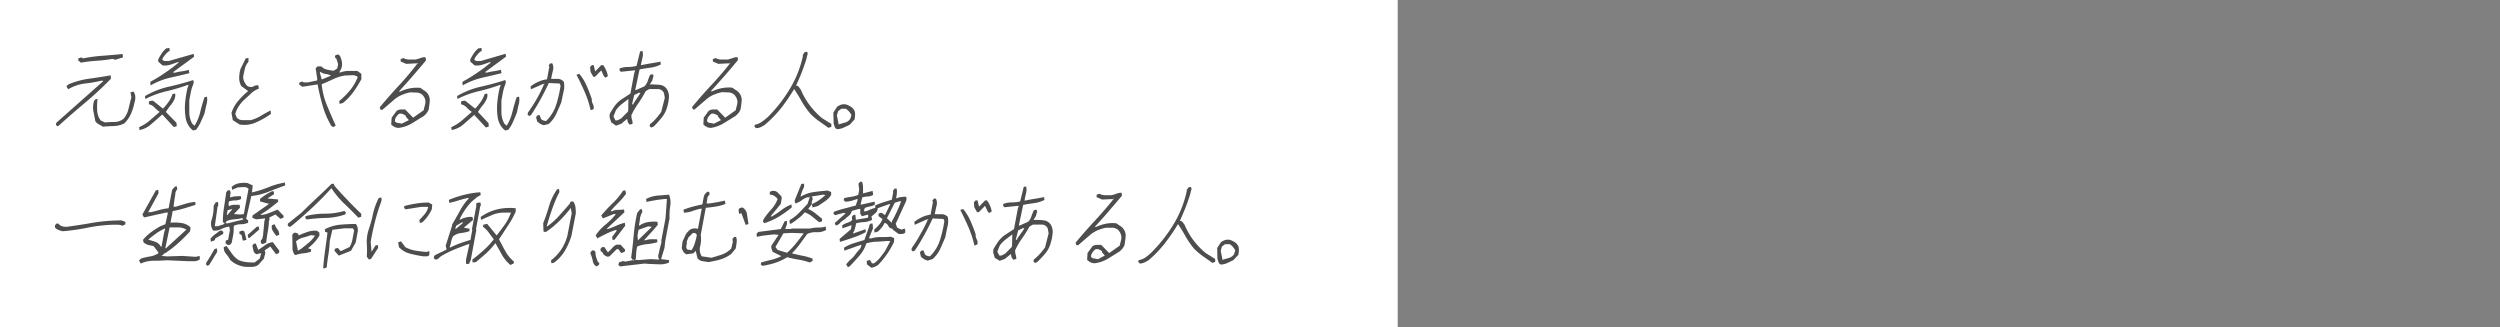 <svg xmlns="http://www.w3.org/2000/svg" viewBox="0 0 580.85 76"><rect x="0" y="0" width="580.85" height="76" fill="#808080" stroke="none"/><defs><style>.cls-1{fill:none;}.cls-2{fill:#fff;}.cls-3{fill:#4d4d4d;}</style></defs><g id="レイヤー_2" data-name="レイヤー 2"><g id="txt"><rect class="cls-1" width="580.85" height="43.96"/><rect class="cls-2" width="324.74" height="76"/><path class="cls-3" d="M13.3,29.33,13,29l.08-.47L24,18.85l-.29-.13a34,34,0,0,1-4,.69,9.79,9.79,0,0,0-3.87,1.34l-.4-.67.4-.45a19.43,19.43,0,0,1,4.87-1.35c1.66-.22,3.31-.48,5-.78l.07.78q-2.85,2.94-6,5.58T13.64,29.2Zm5.49-14.77L18.15,14l.08-.44.67-.23.39.23a37.92,37.92,0,0,1,4.57-.61c1.53-.11,3.07-.25,4.63-.4l.07.78-1.78.57-.58-.23a33.7,33.7,0,0,1-3.72.45A32.6,32.6,0,0,0,18.79,14.56Zm5.09,14.87a6.21,6.21,0,0,0-.95-.56,1.79,1.79,0,0,1-.8-.79c-.14-.75-.28-1.48-.43-2.2a5.16,5.16,0,0,1,.15-2.43l.4-.44h.41a15.78,15.78,0,0,0-.08,2.65A4.11,4.11,0,0,0,23.41,28l1,.45c.7-.07,1.44-.11,2.21-.11a3.32,3.32,0,0,0,2.14-.8,5.48,5.48,0,0,0,1.11-2.3q.3-1.29.66-2.64l-.22-1.14.67-.21a2.11,2.11,0,0,1,.44,1.06,3.25,3.25,0,0,1-.15,1.41,12.83,12.83,0,0,1-.81,2.65,7.24,7.24,0,0,1-1.59,2.31,6.18,6.18,0,0,1-2.42.61C25.58,29.31,24.73,29.36,23.88,29.43Z"/><path class="cls-3" d="M32.42,30.21l-.09-.67A10,10,0,0,0,34.78,28c.79-.67,1.56-1.35,2.32-2a7.14,7.14,0,0,1-1.17-1,2.67,2.67,0,0,0-1.33-.78v-.57a.74.74,0,0,1,.51-.23h.48l2.27,1.82a12.64,12.64,0,0,0,1.36-1.65,6.31,6.31,0,0,0,.85-1.73l.55-.13a.63.63,0,0,1,.1.52c0,.19-.07.39-.11.62a6.31,6.31,0,0,1-1,1.63,12.69,12.69,0,0,0-1.07,1.52L41,28.52l.07.79-.67.23L37.7,26.6c-.83.75-1.69,1.5-2.56,2.25A5.56,5.56,0,0,1,32.42,30.21Zm12.46.11a3.75,3.75,0,0,1-1.09-1.18,4.9,4.9,0,0,1-.61-1.52,14,14,0,0,1-.19-3.5,24,24,0,0,1,.59-3.71l.24-.67h-.21a44,44,0,0,1-4.94,1.46A21.66,21.66,0,0,0,33.77,23l-.09-.67a19.1,19.1,0,0,1,5.55-2.19c1.9-.42,3.77-.93,5.63-1.53a.6.6,0,0,1,.12.52c0,.19-.06.35-.09.49a9,9,0,0,0-.57,1.87c-.12.64-.23,1.26-.34,1.85,0,1,0,2,0,2.88a5.46,5.46,0,0,0,.69,2.53l.54.46A11,11,0,0,0,46.53,26c.28-1.16.6-2.31,1-3.43l.55-.11A3.85,3.85,0,0,1,48,24.18c-.16.65-.29,1.26-.41,1.85s-.54,1.38-.85,2.09a9.2,9.2,0,0,1-1.16,2ZM35,19.84l-.09-.67.14-.23c1.1-.6,2.18-1.25,3.26-2a37.87,37.87,0,0,0,3.23-2.43l-.18-.1c-.61.22-1.21.43-1.8.62a4.12,4.12,0,0,1-1.81.16l-1-.89,0-.46a11.59,11.59,0,0,1,.77-1.35,5.91,5.91,0,0,1,1.07-1.23l.76-.13.09.68a2.73,2.73,0,0,0-.86.69,8.75,8.75,0,0,0-.7.89l-.18.45a.8.8,0,0,0,.66.33h.85L45,12.52l.09.67L40.16,16.8l.41.11a13.42,13.42,0,0,1,1.63-.33,11,11,0,0,0,1.65-.35L44,17c-1.47.37-3,.72-4.5,1.06A16.45,16.45,0,0,0,35,19.84Z"/><path class="cls-3" d="M55.67,28.92l-1.58-1-.31-1.69a8.17,8.17,0,0,1,1.49-2.7,16.76,16.76,0,0,1,2.39-2.37L56.07,20a3.55,3.55,0,0,1-.49-1.81,7.48,7.48,0,0,1,.29-2.14l1.21-2.47.65-.12,0,.91A3.44,3.44,0,0,0,56.89,16q-.22.9-.39,1.8a2.73,2.73,0,0,0,.18,1,4.28,4.28,0,0,0,.52.91,1.17,1.17,0,0,0,.65.44,2.11,2.11,0,0,0,.94,0,1.23,1.23,0,0,1,.58-.29A4.72,4.72,0,0,1,60,19.8l.17.78a5.2,5.2,0,0,0-1.9,1.19l-1.77,1.64a8,8,0,0,0-1.11,1.41,6.71,6.71,0,0,0-.72,1.63l.34.89a1.85,1.85,0,0,0,1.42.57h1.84a9.17,9.17,0,0,0,2.35-1c.74-.45,1.5-.87,2.26-1.25l.07.8a19.22,19.22,0,0,1-3.52,2A6.43,6.43,0,0,1,55.67,28.92Z"/><path class="cls-3" d="M77.41,29.52,77,29.28a19.69,19.69,0,0,1-2-4.61,47.16,47.16,0,0,1-1.2-5.06l-3.56.55-.75-.55.09-.46.67-.21a.67.67,0,0,0,.54.21h.68l2.19-.45.06-.33-.38-2.48.4-.46h.94a2.42,2.42,0,0,0,1.28.74c.5.11,1,.2,1.58.27l.83-.55.19-1-.4-1.25-.35-.33.09-.45.67-.23L79,13a5.87,5.87,0,0,1,.43,1.35,3.42,3.42,0,0,1-.13,1.58l-.48.89h.31a5.55,5.55,0,0,1,1.9-.34h2l.93.68,0,1.25a27.68,27.68,0,0,1-1.79,2.87,13.37,13.37,0,0,1-2.49,2.64l-.77.23-.09-.68a18,18,0,0,0,2.58-2.59,10.82,10.82,0,0,0,1.72-3,1.89,1.89,0,0,0-1.39-.39c-.57,0-1.09.05-1.58.05a10.29,10.29,0,0,0-2.73.85c-.88.42-1.77.81-2.68,1.18A16.8,16.8,0,0,0,76,24.55c.65,1.58,1.32,3.12,2,4.63Zm-.5-11.94a3.12,3.12,0,0,0-1.24-.4,2.23,2.23,0,0,1-1.21-.5l-.14.23.43,1.56Z"/><path class="cls-3" d="M92.67,29.71a2.18,2.18,0,0,1-1-.22,3.13,3.13,0,0,1-.78-.57L91,27.34l1.14-1.56a1.68,1.68,0,0,1,1-.34h1l1.85,1.9,2.06-1.46.36-.23.37-1.46A2.29,2.29,0,0,0,98.75,23a3.25,3.25,0,0,0-.63-1,2.24,2.24,0,0,0-1.28-.49c-.48,0-1-.05-1.57-.05a10.63,10.63,0,0,0-1.94.61,6.84,6.84,0,0,0-1.86,1.18l-2.62,2.26h-.42l-.21-.57q2.16-2.6,4.46-5.07T97,14.73h-.53l-2.1.11-1.28-.55v-.57l.67-.23a2.58,2.58,0,0,0,1.31.34h1.46a7.07,7.07,0,0,0,1.12-.33,3.15,3.15,0,0,1,1.19-.22L99,14q-1.5,1.8-3.1,3.66c-1.07,1.23-2.13,2.42-3.18,3.54l.19.11a9.47,9.47,0,0,1,2.34-.78,8.24,8.24,0,0,1,2.43-.11c.31.23.64.45,1,.68a2.6,2.6,0,0,1,1.16,2.47,18.25,18.25,0,0,1-.26,1.92,3,3,0,0,1-.45.78,5.83,5.83,0,0,1-.65.68c-1,.6-1.9,1.19-2.85,1.75A7.8,7.8,0,0,1,92.67,29.71ZM95,27.91l-.69-.78,0-.23c-.26-.16-.5-.29-.72-.4a1.3,1.3,0,0,0-.89-.05,5,5,0,0,0-.66.73,1.73,1.73,0,0,0-.29,1,1,1,0,0,0,.72.39,7.1,7.1,0,0,1,.87.16Zm2.14-13.18-.08-.1-.11.1.07.11Z"/><path class="cls-3" d="M104.94,30.21l-.09-.67A10.1,10.1,0,0,0,107.31,28c.78-.67,1.56-1.35,2.31-2a7.14,7.14,0,0,1-1.17-1,2.67,2.67,0,0,0-1.33-.78v-.57a.74.74,0,0,1,.51-.23h.48l2.28,1.82a13.5,13.5,0,0,0,1.36-1.65,6.27,6.27,0,0,0,.84-1.73l.56-.13a.72.72,0,0,1,.1.52c0,.19-.08.39-.12.62a6.57,6.57,0,0,1-1,1.63,10.76,10.76,0,0,0-1.07,1.52l2.44,2.59.07.79-.67.23-2.72-2.94c-.83.75-1.69,1.5-2.56,2.25A5.56,5.56,0,0,1,104.94,30.21Zm12.46.11a3.75,3.75,0,0,1-1.09-1.18,5.15,5.15,0,0,1-.61-1.52,13.56,13.56,0,0,1-.18-3.5,22.78,22.78,0,0,1,.58-3.71l.24-.67h-.21a44,44,0,0,1-4.94,1.46,21.84,21.84,0,0,0-4.9,1.79l-.09-.67a19.05,19.05,0,0,1,5.56-2.19c1.89-.42,3.77-.93,5.62-1.53a.6.6,0,0,1,.12.52c0,.19-.06.35-.09.49a8.93,8.93,0,0,0-.56,1.87l-.35,1.85c0,1,0,2,0,2.88a5.58,5.58,0,0,0,.69,2.53l.54.46A11,11,0,0,0,119.05,26c.29-1.16.61-2.31,1-3.43l.55-.11a3.85,3.85,0,0,1-.07,1.74c-.16.65-.29,1.26-.4,1.85-.26.68-.54,1.38-.86,2.09a8.8,8.8,0,0,1-1.16,2Zm-9.89-10.48-.09-.67.14-.23c1.1-.6,2.18-1.25,3.26-2a36.36,36.36,0,0,0,3.23-2.43l-.18-.1c-.6.22-1.2.43-1.8.62a4.1,4.1,0,0,1-1.81.16l-1-.89v-.46a11.49,11.49,0,0,1,.76-1.35,5.68,5.68,0,0,1,1.08-1.23l.75-.13.09.68a2.73,2.73,0,0,0-.86.69,10.43,10.43,0,0,0-.7.89l-.18.45a.8.8,0,0,0,.67.33h.84l5.77-1.68.09.67-4.89,3.61.42.11a12.88,12.88,0,0,1,1.62-.33,11,11,0,0,0,1.65-.35l.16.8c-1.47.37-3,.72-4.5,1.06A16.57,16.57,0,0,0,107.51,19.84Z"/><path class="cls-3" d="M126.39,29.09a2.81,2.81,0,0,1-.87-.33,5.36,5.36,0,0,1-.73-.57l-.24-1,.4-.44h.43l.34.91a1.08,1.08,0,0,0,.52.32,2,2,0,0,0,.66.12,9.17,9.17,0,0,0,2.35-3.83,29.5,29.5,0,0,0,1-4.38L130,19.4l-2.49-.11c-.6,1.29-1.24,2.55-1.92,3.79s-1.42,2.45-2.21,3.65l-.45.23-.35-.34.08-.46a37.75,37.75,0,0,0,2.06-3.2,34.19,34.19,0,0,0,1.7-3.43h-.31l-2.75,1.22-.09-.67A8.64,8.64,0,0,1,125.09,19a6.55,6.55,0,0,1,2-.57l.54-2.92-.15-.34.4-.46h.43a2.25,2.25,0,0,1,.15,1.69c-.16.67-.3,1.32-.41,1.92.56,0,1.12,0,1.67,0A2,2,0,0,1,131,19a5.22,5.22,0,0,1-.05,2.25c-.19.82-.36,1.65-.52,2.48-.38.9-.77,1.8-1.18,2.7a7.23,7.23,0,0,1-1.75,2.37Zm.12-9.56-.08-.13-.14.13.1.1Zm10.72,6.08a23.68,23.68,0,0,0-1.4-4.29c-.58-1.35-1.22-2.66-1.9-3.95l.67-.21a11,11,0,0,1,1.69,2.75c.44,1,.85,2.05,1.21,3.1a2.15,2.15,0,0,0,.26,1.18,1.81,1.81,0,0,1,.15,1.19Zm3.4-7.56a2.4,2.4,0,0,1-.53-.78c-.12-.3-.26-.6-.41-.91l-1.44,1.48h-.41l-.63-1.14-.11-1.12.4-.45h.43l.36,1.46,1.41-1.46h.44a6.67,6.67,0,0,1,.7,1.23,4.92,4.92,0,0,1,.39,1.35Z"/><path class="cls-3" d="M151.29,29.64l-.35-.33.08-.47a8.85,8.85,0,0,0,1.4-1.29A19.18,19.18,0,0,0,153.63,26l.83-3.27-.2-1.12a1.54,1.54,0,0,0-1.47-.91h-1.94l-.82.47A27.82,27.82,0,0,1,148.31,24a18.08,18.08,0,0,0-1.61,2.76,2.72,2.72,0,0,0,.13,1,3.25,3.25,0,0,1,.14,1l-.67.21-.43-.55-.16-.8-1.37,1.14-1.23.44L142,28.4c-.09-.3-.19-.62-.31-.95a1.78,1.78,0,0,1,.08-1.19c.31-.53.65-1.06,1-1.58a7,7,0,0,1,1.43-1.46l2.27-1.48.88-4.73.2-.55-.07-.12-3.21.34-.35-.34.08-.45a5.37,5.37,0,0,1,1.89-.33,8.4,8.4,0,0,0,2-.24l.83-3.37.55-.11a3,3,0,0,1,0,1.57c-.14.6-.26,1.17-.36,1.7h.19c.74-.15,1.47-.28,2.18-.4s1.45-.24,2.18-.4l.07.68a7.85,7.85,0,0,1-2.44.74c-.86.11-1.69.24-2.49.4l-1,4.73.08.1,2.05-.9a3.29,3.29,0,0,0,.78-1.29,9.35,9.35,0,0,1,.57-1.42l.56-.1a.57.57,0,0,1,.12.67,7.52,7.52,0,0,0-.2.78l-.58.91a22.75,22.75,0,0,1,2.39.12A2.24,2.24,0,0,1,155.11,21a3.3,3.3,0,0,1,.3,1.8,11.31,11.31,0,0,1-.38,2,6.76,6.76,0,0,1-1.25,2.48,24.41,24.41,0,0,1-1.92,2.14Zm-6.94-2.15,1.55-1.56.07-.34L146,23l-1.53,1.18a6.54,6.54,0,0,0-1.36,1.42l-.58,1.46.46.9h.51Zm2.81-3.25.05-.24,1.58-2.36-.3-.11-1.14.55-.5,2.16Z"/><path class="cls-3" d="M165.2,29.71a2.2,2.2,0,0,1-1-.22,3.54,3.54,0,0,1-.78-.57l.08-1.58,1.14-1.56a1.68,1.68,0,0,1,1-.34h1l1.85,1.9,2.06-1.46.36-.23.37-1.46a2.29,2.29,0,0,0-.08-1.23,3.28,3.28,0,0,0-.64-1,2.21,2.21,0,0,0-1.27-.49c-.49,0-1-.05-1.58-.05a10.88,10.88,0,0,0-1.94.61A6.79,6.79,0,0,0,164,23.18l-2.63,2.26H161l-.21-.57c1.44-1.73,2.92-3.42,4.46-5.07s3-3.34,4.36-5.07H169l-2.11.11-1.27-.55v-.57l.68-.23a2.52,2.52,0,0,0,1.3.34h1.47a7,7,0,0,0,1.11-.33,3.18,3.18,0,0,1,1.19-.22l.09.67c-1,1.2-2,2.42-3.1,3.66s-2.13,2.42-3.18,3.54l.2.11a9.2,9.2,0,0,1,2.34-.78,8.21,8.21,0,0,1,2.43-.11c.31.23.64.45,1,.68a2.6,2.6,0,0,1,1.16,2.47,18.25,18.25,0,0,1-.26,1.92,3,3,0,0,1-.45.78,5.83,5.83,0,0,1-.65.68c-.95.6-1.9,1.19-2.84,1.75A7.87,7.87,0,0,1,165.2,29.71Zm2.32-1.8-.68-.78,0-.23c-.26-.16-.5-.29-.72-.4a1.3,1.3,0,0,0-.89-.05,5,5,0,0,0-.66.73,1.65,1.65,0,0,0-.28,1,.93.93,0,0,0,.71.39,7.65,7.65,0,0,1,.88.16Zm2.15-13.18-.08-.1-.12.1.08.11Z"/><path class="cls-3" d="M175.66,29.77l-.37-.34.08-.44A3.88,3.88,0,0,0,177,28.3,12.4,12.4,0,0,0,178.59,27a33.43,33.43,0,0,0,5.06-6.59,24.84,24.84,0,0,0,2.92-7.5l-.08-.1.44-.68.56-.12a.78.78,0,0,1,.11.74,5.16,5.16,0,0,0-.21.84c-.34,1.13-.72,2.2-1.11,3.21s-.85,2-1.33,3.11a.76.76,0,0,1,.64.27c.13.18.28.39.45.61a17,17,0,0,0,2.06,3.61,17.43,17.43,0,0,0,2.9,3.05l2.16,1.35,0,.67-.68.23-2.22-1.58a13.56,13.56,0,0,1-2.08-1.8,19.85,19.85,0,0,1-1.94-2.81c-.55-1-1.13-1.92-1.73-2.82a45.19,45.19,0,0,1-3,4.39A27.45,27.45,0,0,1,177.7,29a6.74,6.74,0,0,1-1,.56A2.58,2.58,0,0,1,175.66,29.77Z"/><path class="cls-3" d="M194.48,30a.83.83,0,0,1-.54-.51c-.09-.27-.18-.54-.25-.84l-.07-2.49.88-1.35a3.47,3.47,0,0,1,1-.51,2.32,2.32,0,0,1,1.17,0,4.92,4.92,0,0,1,1.1.55,2.25,2.25,0,0,1,.81,1,3.56,3.56,0,0,1,.09.91,9,9,0,0,1-.13,1L197.4,29c-.46.22-.94.45-1.44.67A3.54,3.54,0,0,1,194.48,30Zm.52-1.14c.45-.14.89-.27,1.34-.38a2.26,2.26,0,0,0,1.2-.84l.28-.91a4.27,4.27,0,0,0-.58-.85,2.85,2.85,0,0,0-.72-.61h-1.06l-.73.55-.29,1,.44,2.16Z"/><path class="cls-3" d="M14.57,53.73a5.87,5.87,0,0,1-.93-.28,2.66,2.66,0,0,1-.81-.5l-.09-.57.4-.45h.41a1.74,1.74,0,0,0,.83.62,3.23,3.23,0,0,0,1,.16q3.24-.43,6.43-1a41.94,41.94,0,0,1,6.44-.5l.88.34v.57l-.69.33a2.67,2.67,0,0,0-1.12-.23H26.08a36.51,36.51,0,0,0-5.74.68A47.83,47.83,0,0,1,14.57,53.73Z"/><path class="cls-3" d="M32.7,61.23l-.4-.68.39-.44a12.15,12.15,0,0,1,2.1-.51,5.52,5.52,0,0,0,2-.74l0-.23-1.11-1.46q-.61-.11-1.26-.27a2.36,2.36,0,0,1-1.09-.64l-.09-.55a9.93,9.93,0,0,1,1.91-1.8,19.39,19.39,0,0,1,2.14-1.36l1.13-.45.6-2.7h-.51l-5.05,1.12-.38-.68,3.13-5.61.56-.13.06.8-2.39,4.39h.63c.66-.15,1.33-.32,2-.51a12.83,12.83,0,0,1,2.11-.39l.4-2.14L40,44.1l.68-.78h.41l.09.67a1.82,1.82,0,0,0-.45,1c0,.38-.09.75-.16,1.12l-.26,1.92h.53l2.22-.68a11.69,11.69,0,0,1,2.3-.44l.07.67c-.9.3-1.79.58-2.68.84a23.77,23.77,0,0,1-2.63.62l-.51,2.7a12,12,0,0,1,2.57.07,4,4,0,0,1,2.08,1l-.07.91a37.29,37.29,0,0,1-2.82,2.8,25.12,25.12,0,0,1-3.08,2.37h-.2l-.18.34-.46.23,1.46.11,3.48-.11,3.11.21.87-.21.07.78a2.16,2.16,0,0,1-1.3.45h-1.4l-4.9-.22c-1,.07-2,.11-3.07.11A7.33,7.33,0,0,0,32.7,61.23Zm4.83-3.95L38.14,54l.25-.8-.08-.1a10.1,10.1,0,0,0-2,1.12,21.41,21.41,0,0,0-1.86,1.47c.54.14,1.09.31,1.65.5a2.28,2.28,0,0,1,1.3,1.19Zm1.22.23,4.55-4.16a3.76,3.76,0,0,0-1.79-.52c-.69,0-1.39,0-2.1,0l-1,4.83h.22Z"/><path class="cls-3" d="M48.21,61.77l-.35-.33.08-.45a18.37,18.37,0,0,0,1-1.57c.3-.53.61-1.05.92-1.57l.55-.13.05.8-1.83,3ZM49,56.16l-.09-.68a4.75,4.75,0,0,1,1-1l1.21-.9h.44l.35.34-.09.44-1.76,1-.19.47Zm4,.78-.57-.34,0-.68.58-.23.41-2.24-.16-.8a5.88,5.88,0,0,0-1.84.57,3.34,3.34,0,0,1-1.91.34,2.93,2.93,0,0,1-.29-2.65,10.15,10.15,0,0,0,.42-3.09l.46-.79.55-.12.07.8-.18.34-.63,4.5h.73L52,52.1l.06-.34-.29-.12a22.31,22.31,0,0,1,.27-3.43c.19-1.17.36-2.34.52-3.54l.4-.47h.41a1,1,0,0,1,.17.8,3.86,3.86,0,0,0-.07.89,4.74,4.74,0,0,1,1.21-.27c.43,0,.85-.06,1.27-.06l.09.67a3.16,3.16,0,0,1-1.43.34,4.43,4.43,0,0,0-1.41.23l-.12.68.13.44a2.37,2.37,0,0,1,1.2-.34h1.26l.09.68-1.43,1.48,1.45.1.87-.1,1.09-5.87a1.34,1.34,0,0,0-1.13-.39c-.46,0-.9.05-1.32.05l-1.37.57-.09-.68a3.43,3.43,0,0,1,1.73-.84,6.79,6.79,0,0,1,1.9-.07l1.26.57-.18,1.59h.19a28.46,28.46,0,0,0,3.7-1.19,18.06,18.06,0,0,1,3.77-1.07l.07.67c-1.26.45-2.56.94-3.88,1.47a15.4,15.4,0,0,1-4,1l-1.2,5.3.46.33v.57A4.09,4.09,0,0,1,56,52.1a4.22,4.22,0,0,0-1.64.34l-.08.44a6.16,6.16,0,0,1-.1,1.69c-.11.61-.23,1.21-.34,1.8l-.3.46ZM57.08,62a6.39,6.39,0,0,1-1.94-.51,5.84,5.84,0,0,1-1.64-1.08,6.65,6.65,0,0,0-1-1.45A2.14,2.14,0,0,1,52,57.38l.67-.21c.39.59.81,1.19,1.25,1.8a5.74,5.74,0,0,0,1.51,1.45,6.17,6.17,0,0,0,1.7.46,17.45,17.45,0,0,0,2,.11l1.21-.91.35-1.22H60.4l-.77.21a1.11,1.11,0,0,1-.74-.83c-.09-.42-.18-.82-.25-1.2L59,56.6h.44L60,58.06c.57-.37,1.11-.74,1.64-1.12a3.56,3.56,0,0,1,1.75-.68l1.51,2-.11.57-.67.21L62.8,57.28l-1.33.9a1,1,0,0,1,.1.9c-.1.38-.18.71-.24,1L60,61.56a2.7,2.7,0,0,1-1.44.45ZM52.26,51.87l-.07-.11-.14.11.1.11ZM56.53,51l-.26-.34a9.05,9.05,0,0,1-1.78.29,6.12,6.12,0,0,0-1.8.39l-.31.46.42.11ZM53,49.84l0-.1L54,48.6h-.22l-.89.23-.19,1,.1.11Zm3.58,6.08-.19-.1-.28-1.25-.49-.23v-.55l.78-.23.37.23.49,1.9Zm1.07-.67-.09-.68,2.15-1.92h.42l.09.68L58,55.25ZM61,56.71l-.39-.22,0-.67A1,1,0,0,0,61,55.3c0-.19.07-.39.12-.62l.31-3.38.18-.44-.08-.11-2,.21-.88-.34v-.54l3.87-2.71-2.1-.57v-.57a11.23,11.23,0,0,1,1.35-1,13.42,13.42,0,0,1,1.41-.79h.41l.09.67-1.55,1,2.48.23v.55c-.66.53-1.34,1.06-2,1.58a16.79,16.79,0,0,1-2.09,1.35l.3.11a6.48,6.48,0,0,0,1.87-.5c.61-.26,1.21-.5,1.82-.73l1.4,1.46-.08.44-.67.24-1.17-1-1.39.68,0,.67-.11.11a17.31,17.31,0,0,1-.28,2.54c-.16.87-.28,1.71-.36,2.53Zm3.19-1.9c-.28-.38-.55-.76-.79-1.13a1.79,1.79,0,0,1-.22-1.37l.67-.21a3,3,0,0,0,.61,1.18,1.8,1.8,0,0,1,.4,1.29Z"/><path class="cls-3" d="M67.19,52.71l-.35-.33.08-.45L70,49.46q1.69-1.68,3.52-3.38t3.53-3.38h.51l.13.45q1.47,1.68,3.06,3.32c1,1.1,2.11,2.16,3.18,3.2l0,.68-.67.23Q81.66,48.9,80,47.32a20.15,20.15,0,0,1-3-3.6c-1.41,1.58-2.92,3.11-4.53,4.61s-3.24,2.93-4.88,4.28Zm1.51,6.55a.66.66,0,0,1-.48-.46,6.22,6.22,0,0,0-.25-.68l-.06-3.59.4-.46h.42l.58.23,0,.34h.21q1-.45,2-.78a5.12,5.12,0,0,1,2.15-.24l.54.45,0,.67a8.63,8.63,0,0,1-1.13,1.53,11,11,0,0,1-1.53,1.41l.71.23v.55a6.56,6.56,0,0,1-1.8.4A6.63,6.63,0,0,0,68.7,59.26ZM70,57.78c.58-.45,1.16-.92,1.74-1.4a7.81,7.81,0,0,0,1.46-1.64l-1-.1a16.65,16.65,0,0,1-1.78.56,3.74,3.74,0,0,0-1.64.89l.44,2.16ZM71.28,51l-.35-.34.08-.45a17.91,17.91,0,0,1,4.47-.57A15.4,15.4,0,0,0,80,49l.35.34-.09.46a14.43,14.43,0,0,1-4.46.83A36.35,36.35,0,0,0,71.28,51Zm4,11.38-.19-.11c.1-1.35.26-2.72.45-4.12s.38-2.76.55-4.11l-.59-.21v-.58A9.61,9.61,0,0,1,79,52.21c1.21-.11,2.44-.17,3.7-.17a2.41,2.41,0,0,1,.37,2c-.14.79-.29,1.56-.43,2.31l-1.1,1.92-2.83,1.12-1-1.12.09-.47.67-.21.7.78,2.08-1a5.73,5.73,0,0,0,.65-1.8c.12-.67.25-1.35.38-2L82,53.05H80l-2.78.34-.6,2.6a28.13,28.13,0,0,1-.3,3q-.25,1.57-.42,3.15Z"/><path class="cls-3" d="M85.73,60.32l-.51-.68a24.37,24.37,0,0,0,0-3.08,9,9,0,0,1,.44-3.21,27,27,0,0,0,1-3.68A16.33,16.33,0,0,1,88,46l.55-.11a.62.62,0,0,1,.1.5c0,.19-.07.36-.1.52a46.35,46.35,0,0,0-1.43,4.6c-.4,1.58-.74,3.16-1,4.73l.21,2.26.9-1.45.56-.13.07.67-1.61,2.5Zm12.65-.76a26.25,26.25,0,0,1-3.08-.62,5.24,5.24,0,0,1-2.6-1.52l-.2-1.11.67-.24,1,1.35a7.43,7.43,0,0,0,2.31.8c.85.14,1.72.25,2.61.32l.67-.21,0,.89a.8.8,0,0,1-.64.34Zm-.85-7.77-.09-.68c.44-.45.86-.92,1.27-1.4a3.72,3.72,0,0,0,.78-1.64H97.81l-3.57.57-.36-.34.08-.44q1.32-.34,2.73-.57a17.17,17.17,0,0,1,2.89-.23l.85.46-.11,1.12a10.32,10.32,0,0,1-.92,1.57,8.28,8.28,0,0,1-1.32,1.47Z"/><path class="cls-3" d="M108.45,61.33l-.18-.1,0-.91.79-3.59h-.21c-1.05.36-2.13.77-3.22,1.22a24.31,24.31,0,0,0-3.19,1.59l-.76.67-.53.11-.37-.34.09-.44.16-.24L103.73,58l0-.21-.19-.67,1.51-4.74,0-.23c.62-1.05,1.22-2.11,1.8-3.15A13.81,13.81,0,0,1,109,46h-.32c-.72.15-1.44.35-2.15.57a18.32,18.32,0,0,1-2.15.55l-.09-.68A24.61,24.61,0,0,1,108,45.23a19.77,19.77,0,0,1,3.6-.56l.09.67a4.57,4.57,0,0,0-1.06.63l-1,.83a14,14,0,0,0-1.62,2,16.56,16.56,0,0,0-1.25,2.2h.2a6.78,6.78,0,0,1,1.41-.5,3.64,3.64,0,0,1,1.43-.07l.09.68-2.12,1.79,1.31.24v.57a9.73,9.73,0,0,1-2,.44,3.67,3.67,0,0,0-1.84.78,4.62,4.62,0,0,0-.43,1.25,6.42,6.42,0,0,1-.35,1.24l.1.11c.77-.38,1.54-.72,2.33-1s1.6-.55,2.41-.78l.44-2.36-.09-.13,1-5.28,0-.67a.79.79,0,0,1,.52-.24h.47l.09.68-.14.11-1,5.4.09.13-1.3,7-.39.91ZM106,53.12l1.61-1.36-.29-.1-1.31.78-.23.68.08.1Zm12.59,8.44a8.71,8.71,0,0,1-2-2.41c-.52-.94-1-1.82-1.49-2.66A17.72,17.72,0,0,1,113,58.81c-.79.71-1.6,1.4-2.42,2.08l-.77.1-.07-.67c.89-.68,1.77-1.41,2.65-2.2a16.72,16.72,0,0,0,2.33-2.53c-.4-.52-.8-1.05-1.18-1.58a6.5,6.5,0,0,0-1.33-1.34l.09-.46.88-.21,2.21,2.7c.66-.83,1.29-1.68,1.91-2.54a10.91,10.91,0,0,0,1.41-2.76H117a6.84,6.84,0,0,0-2.67.56c-.87.37-1.73.75-2.56,1.13l-.09-.68a11,11,0,0,1,4-1.8,12.31,12.31,0,0,1,4.14-.22l0,.78A20.26,20.26,0,0,1,118,52.44Q117,54,115.94,55.59q.69,1.35,1.47,2.76a8.49,8.49,0,0,0,2,2.43l-.08.45Z"/><path class="cls-3" d="M128.11,61.16l-.09-.67a10.4,10.4,0,0,0,2.42-2.59,10.76,10.76,0,0,0,1.39-3.16l1-5.17-.2-1.25a32.89,32.89,0,0,1-2.65,3,21.91,21.91,0,0,1-3.1,2.55h-.42l-.19-.13-.06-1.9c.53-1.35,1-2.71,1.39-4.06a12.92,12.92,0,0,1,1.88-3.84h.41l.09.67a29.89,29.89,0,0,0-1.67,3.9c-.46,1.32-.88,2.65-1.28,4l.08.11a16.23,16.23,0,0,0,2.78-2.47l2.4-2.71.3-.57.55-.1a2.77,2.77,0,0,1,.55,1.29,9.48,9.48,0,0,1,.09,1.52l-1,5.17a16.72,16.72,0,0,1-1.49,3.44,9.2,9.2,0,0,1-2.64,2.88Z"/><path class="cls-3" d="M138.53,61.9a1.92,1.92,0,0,1-.81-1.29,6.54,6.54,0,0,0-.53-1.64l0-.34.4-.45H138l.35.34a4.25,4.25,0,0,0,.15,1.19c.11.33.23.69.37,1.07l.37.34-.08.44Zm3.77-6.19-.07-.67,1.1-1.48-.29-.11a14.79,14.79,0,0,0-2.15.85c-.69.34-1.39.69-2.09,1.08l-.4-.68a10.66,10.66,0,0,1,2.25-2.48,16.88,16.88,0,0,0,2.45-2.48h-.51l-2.51,1-.39-.67a34.6,34.6,0,0,1,2.62-2.81,16.1,16.1,0,0,0,2.43-2.94l.55-.1.17.78a15.13,15.13,0,0,1-1.69,2c-.64.64-1.27,1.3-1.88,2l.29.1a2.71,2.71,0,0,1,1.33-.34,11,11,0,0,0,1.49-.1l.07.67L141,53.12l.18.1a19.5,19.5,0,0,0,2-.78,10.61,10.61,0,0,1,2-.68l.09.68-2.5,3.27Zm-1.25,3.93-.76-.44-.4-.68-.3-.1-.09-.57.4-.45h.51l.83,1.23a10.44,10.44,0,0,0,1-1,2.75,2.75,0,0,1,1-.79h.94L145.24,58l-.08.47-.79.33a1.78,1.78,0,0,1-.47-.62.49.49,0,0,0-.62-.28l-1.7,1.69Zm3,2.26-.37-.34.09-.44.16-.23.87-.23.51.12,1.73-.34-.4-.57c.24-1.73.44-3.46.59-5.18a39.08,39.08,0,0,1,.81-5.19l.7-.88h.41l.09.67a3.55,3.55,0,0,0-.54,1.46c-.06.52-.14,1-.24,1.58l.08.11a4.81,4.81,0,0,1,2-.84,8.57,8.57,0,0,1,2.21-.07l.09.68c-.47.6-1,1.2-1.55,1.8s-1.11,1.2-1.65,1.81H150a4,4,0,0,1,1.35-.23h1.31l.09.67a11.93,11.93,0,0,1-2.35.46,8.38,8.38,0,0,0-2.36.56l-.19,1-.12,1.82-.26.21.82.12,2.88-.23,1.87.11.11-.11a1.25,1.25,0,0,1-.15-1.12q.18-.68.3-1.35l.42-1.58-.1-.11,1-5.3.33-4.5h-.54c-.7.07-1.42.16-2.14.28s-1.41.24-2.07.4l-.09-.68a6.9,6.9,0,0,1,2.61-.79l2.73-.22a5,5,0,0,1,.27,2.69,14.39,14.39,0,0,0-.16,2.82l-1,5.3-.17,1.56-.8,2.6,1.84.23V61a4.62,4.62,0,0,1-2.17.41c-.76,0-1.49-.07-2.2-.07l-1.34-.1Zm3.31-1.46-.18-.12-.14.12.2.11Zm1-4.73,3.08-3-.82-.12-2.25.8-.26,1.35.11,1.12Z"/><path class="cls-3" d="M164.62,60.89l-1.44-.22a1.74,1.74,0,0,1-1.13-.69l-.41-1.69-.54.57-1.62.23a1.66,1.66,0,0,1-.71-.62,3.49,3.49,0,0,1-.37-.86l.2-1.56c.2-.38.39-.79.58-1.24a3,3,0,0,1,.8-1.12,1.64,1.64,0,0,1,.94-.57,2.7,2.7,0,0,1,1.06,0l.08.1.11-.1.87-4.63h-.32c-.66.16-1.3.35-1.93.57a5.57,5.57,0,0,1-1.9.34l-.09-.68A20.13,20.13,0,0,1,161,48q1.1-.29,2.19-.51c.09-.52.2-1.07.3-1.63a1.9,1.9,0,0,1,.87-1.29h.43l.07.68a1.22,1.22,0,0,0-.53.9,11.37,11.37,0,0,1-.16,1.13h.53c.65-.09,1.28-.19,1.9-.3s1.21-.24,1.79-.38l.17.78a10,10,0,0,1-2.26.61c-.76.12-1.53.22-2.32.3l-1.17,6.29a6.77,6.77,0,0,1-.12,2.6,3,3,0,0,0,.35,2.37l2.24.33q1.22-.33,2.4-.72a5.76,5.76,0,0,0,2.21-1.41l.37-1.48-.07-.78.4-.44h.43a2.56,2.56,0,0,1,.14,1.22c-.06.45-.13,1-.23,1.48L169.89,59a7.93,7.93,0,0,1-2.54,1.29A22.54,22.54,0,0,1,164.62,60.89ZM160.76,58a6.82,6.82,0,0,0,.71-1.62,14.13,14.13,0,0,0,.43-1.76.74.74,0,0,0-.38-.44.82.82,0,0,0-.58,0l-1,1-.37.91a4.58,4.58,0,0,1-.09,1,.91.91,0,0,0,.25.9l.92.13Zm12.5-5.74-1-2.71-.53.13-.15-.91.28-.44.65-.13a2.22,2.22,0,0,1,.64.57,2.34,2.34,0,0,1,.37.78l.38,2.5Z"/><path class="cls-3" d="M177.13,61.77l-.37-.33.09-.47c.82-.22,1.61-.43,2.38-.61a10.21,10.21,0,0,0,2.3-.85l-2-1c-.08-.22-.18-.47-.27-.73a1.07,1.07,0,0,1,.06-.85l1.58-2.37-1.12-.1-1.93.22a17.41,17.41,0,0,0-2,.35l-.09-.68.4-.46,5.26-.68.87-1.79.55-.11,0,.78-.41,1.12h1.36l.12-.11h4.31a7.4,7.4,0,0,1,1.83-.23,7.67,7.67,0,0,0,1.81-.21l.07.78a4.07,4.07,0,0,1-2.19.51,4.61,4.61,0,0,0-2.17.4c-.56.75-1.12,1.51-1.69,2.3a17.26,17.26,0,0,1-1.89,2.2c.8.23,1.61.41,2.42.56a13.53,13.53,0,0,1,2.39.68v.55l-.69.34a15.48,15.48,0,0,0-2.6-.66c-.88-.15-1.76-.34-2.62-.56a12.44,12.44,0,0,1-2.88,1.34A19.72,19.72,0,0,1,177.13,61.77Zm.48-9.92-.35-.34.08-.44a15.5,15.5,0,0,1,1.81-2.37,7,7,0,0,0,1.52-2.47,2.86,2.86,0,0,0-.82-.74,2,2,0,0,0-1-.27v-.57a1.14,1.14,0,0,1,.52-.29,3.48,3.48,0,0,1,.58,0,1.46,1.46,0,0,1,.81.44c.2.23.43.45.67.68a1,1,0,0,1,.16.84c-.06.34-.13.7-.2,1.08l-2.31,2.81.19.13a21.91,21.91,0,0,0,2.27-1.52,8.8,8.8,0,0,1,2.35-1.31l.07.67a24.67,24.67,0,0,1-3.09,2.21A16,16,0,0,1,177.61,51.85ZM183,58.61a18.5,18.5,0,0,0,2-2.14c.6-.74,1.18-1.5,1.74-2.26l-2.81-.1-1.91.1-1.85,3.17.5.68,2.18.67Zm.51-6.63-.09-.68.16-.23a9.83,9.83,0,0,0,2.14-1.69c.66-.68,1.29-1.35,1.9-2l.49-1.46-.39-.12a4.38,4.38,0,0,0-1.46.74,4.45,4.45,0,0,1-1.46.73l-.18-.67,1.56-3.84.55-.11a.65.65,0,0,1,.1.51c0,.18-.06.35-.09.5a3.86,3.86,0,0,0-.43.95c-.11.34-.22.67-.34,1h.21a8.28,8.28,0,0,1,3-1q1.56-.22,3.15-.33l.78.34,0,.68a5,5,0,0,1-1.42,1.45c-.56.39-1.12.76-1.67,1.12l-1.23.34-.17-.78-.84,1.12a8.91,8.91,0,0,1,1.75,1.08L191,50.83v.58l-.67.23c-.55-.45-1.08-.89-1.6-1.3a5.57,5.57,0,0,0-1.76-1,10.21,10.21,0,0,1-1.47,1.4q-.79.63-1.65,1.2Zm4.72-6.21-.08-.11-.12.11.08.12Zm.55,1.58a8.29,8.29,0,0,0,1.51-.84,15.13,15.13,0,0,0,1.48-1.19l-.49-.1-2.72.44a.7.7,0,0,1,.17.85,1.43,1.43,0,0,0-.07,1Z"/><path class="cls-3" d="M195.16,56.2l-.09-.68,2.62-2.24.17-.9h-.21l-1.9.67-.09-.67a4,4,0,0,1,1.22-.62,2.8,2.8,0,0,0,1.12-.63l-.07-.78.4-.44h.41l.11,1.12h.21l2.6-.45.05-.23,0-.44h-.22l-1.22.33-.4-.57V48.55h-.32l-1.65.45a1.9,1.9,0,0,1-.69,1.13q-.56.45-1.05.9a3.2,3.2,0,0,0-1,.79,1.49,1.49,0,0,1-1,.56l-.21-.57,2.52-2.24-.41-.13L194,50l-.35-.34.08-.44a24,24,0,0,1,2.57-.8c.88-.23,1.72-.45,2.53-.68l.49-1.46H199c-.45.16-.88.29-1.28.41a5.18,5.18,0,0,1-1.34.16l-.35-.33.08-.47a11.47,11.47,0,0,1,1.63-.32,6.58,6.58,0,0,0,1.67-.46l.21-1.12-.16-1.48.4-.44h.43a4.25,4.25,0,0,1,.23,1.3c0,.48,0,1,0,1.4l2.21-.57.15.91a2.86,2.86,0,0,1-1.23.39c-.43,0-.86.1-1.3.18l-.41,1.69h.2l3.07-.68.07.68a3.35,3.35,0,0,1-1.17.44,6.33,6.33,0,0,0-1.18.34l-.24.78h.53c.37-.14.72-.28,1.07-.44a4.52,4.52,0,0,1,1.06-.34v-.57a13.27,13.27,0,0,1,1.86-.73c.63-.19,1.28-.39,2-.62l.29-1.56v-.57l.39-.45h.42a2.83,2.83,0,0,1,.06,1.07c0,.42-.1.81-.17,1.17h.22a3.16,3.16,0,0,1,1-.27,7.69,7.69,0,0,1,1.07-.07.69.69,0,0,1,.12.52c0,.19-.07.36-.09.5L208.1,52l.36.91,1,.44.67-.23a.42.42,0,0,1,.19.4,2.78,2.78,0,0,1,0,.51,1.14,1.14,0,0,1-.74.33h-.78l-1.39-1,0-.23a1.08,1.08,0,0,1-1-.61,1.26,1.26,0,0,0-.9-.74,3.8,3.8,0,0,1-.64,1.07,7.34,7.34,0,0,1-.9.95l-.77.24-.09-.68a12.87,12.87,0,0,0,1.16-1.18,4.13,4.13,0,0,0,.77-1.29l-.93-.68v-.57l.67-.23.84.57,1.19-2.47-.08-.13-2.81,1a1.42,1.42,0,0,1-.46,1.07c-.29.27-.61.55-1,.85l.17.78a4.73,4.73,0,0,1-1.86.52,9.27,9.27,0,0,0-1.85.28c-.07.37-.16.76-.27,1.18a3.43,3.43,0,0,1-.46,1.06l.07.13,2.83-1,.07.68a17.09,17.09,0,0,1-3,1.29C197.12,55.59,196.12,55.9,195.16,56.2Zm7.27,6-1-.78-.06-.81.67-.21a1.27,1.27,0,0,1,.41.55c.1.23.3.3.6.23a6.43,6.43,0,0,0,1.45-1.35c.41-.52.81-1.05,1.18-1.58L206.85,56H206c-.78.07-1.58.12-2.39.16a9.09,9.09,0,0,0-2.33.39,7.84,7.84,0,0,1-1.57,2.82c-.72.82-1.47,1.65-2.26,2.48l-.45.23-.41-.67.8-.91a6.72,6.72,0,0,0,1.31-1.35,13.47,13.47,0,0,1,1.22-1.46l.25-.8H200l-3.82,1.35-.09-.68a9.5,9.5,0,0,1,2.31-1.06c.82-.27,1.63-.51,2.43-.73L202,52.48l-.08-.1.39-.45h.42l.1,1.12-.93,2.26.39.11a7.75,7.75,0,0,1,2.32-.34A23.62,23.62,0,0,0,207,55l.76.34-.05.89A20.42,20.42,0,0,1,206.11,59a21.16,21.16,0,0,1-2.1,2.58,6.72,6.72,0,0,1-.75.4A2.16,2.16,0,0,1,202.43,62.18Zm4.81-10.58,0-.24c.43-.74.82-1.51,1.18-2.3s.67-1.56.94-2.32H209l-1.1.34-1.84,3.61,1.07,1Z"/><path class="cls-3" d="M215.57,60.55a2.59,2.59,0,0,1-.87-.34,3.81,3.81,0,0,1-.73-.57l-.24-1,.39-.45h.44l.34.91a1.17,1.17,0,0,0,.52.33,2,2,0,0,0,.65.12,9.1,9.1,0,0,0,2.35-3.84,28.31,28.31,0,0,0,1-4.38l-.23-.46-2.5-.11c-.59,1.28-1.23,2.54-1.91,3.78s-1.42,2.46-2.21,3.65l-.46.24-.35-.34.09-.47a34,34,0,0,0,2-3.2A33.21,33.21,0,0,0,215.59,51h-.32l-2.74,1.23-.1-.68a9.14,9.14,0,0,1,1.84-1.12,7.24,7.24,0,0,1,1.94-.57l.55-2.91-.16-.34.41-.46h.43a2.3,2.3,0,0,1,.15,1.69c-.16.67-.3,1.31-.41,1.92.56,0,1.12,0,1.67,0a2,2,0,0,1,1.35.62,5.07,5.07,0,0,1-.06,2.25c-.18.83-.35,1.65-.51,2.48-.38.9-.77,1.81-1.18,2.71a7.23,7.23,0,0,1-1.75,2.36Zm.12-9.57-.08-.12-.14.12.1.11Zm10.72,6.09a24.48,24.48,0,0,0-1.4-4.29c-.59-1.35-1.22-2.67-1.9-4l.67-.21a10.93,10.93,0,0,1,1.69,2.74c.44,1,.84,2,1.21,3.11a2.26,2.26,0,0,0,.25,1.18,1.72,1.72,0,0,1,.16,1.18Zm3.4-7.57a2.21,2.21,0,0,1-.53-.78c-.12-.29-.26-.59-.41-.9l-1.44,1.47H227l-.63-1.14L226.28,47l.4-.44h.43l.36,1.46,1.41-1.46h.43a6.17,6.17,0,0,1,.71,1.23,4.92,4.92,0,0,1,.39,1.35Z"/><path class="cls-3" d="M240.46,61.1l-.35-.34.09-.46A9.85,9.85,0,0,0,241.59,59a17.27,17.27,0,0,0,1.22-1.52l.83-3.28-.21-1.12a1.52,1.52,0,0,0-1.46-.9H240l-.81.46a29.28,29.28,0,0,1-1.73,2.76,17.46,17.46,0,0,0-1.6,2.75,2.74,2.74,0,0,0,.12,1,3.33,3.33,0,0,1,.15,1l-.67.22-.43-.55-.16-.81-1.38,1.14-1.22.45-1.13-.68c-.09-.29-.19-.61-.31-1a1.81,1.81,0,0,1,.07-1.18c.31-.53.66-1.06,1-1.58a7,7,0,0,1,1.43-1.46l2.26-1.48.89-4.73.2-.55-.08-.13-3.21.34-.35-.34.09-.44a5.37,5.37,0,0,1,1.89-.34,8.39,8.39,0,0,0,2-.23l.83-3.38.55-.1a3.11,3.11,0,0,1,0,1.57c-.14.6-.27,1.16-.37,1.7h.2c.74-.16,1.46-.29,2.18-.4s1.44-.25,2.18-.4l.07.67a7.67,7.67,0,0,1-2.44.74c-.86.11-1.69.25-2.49.4l-1,4.73.08.11,2.06-.91a3,3,0,0,0,.77-1.29,9.71,9.71,0,0,1,.58-1.41l.55-.11a.58.58,0,0,1,.13.68,6.42,6.42,0,0,0-.2.78l-.59.91c.84,0,1.64,0,2.39.11a2.24,2.24,0,0,1,1.77,1.24,3.28,3.28,0,0,1,.29,1.79,10.22,10.22,0,0,1-.38,2A6.54,6.54,0,0,1,243,58.72,24.43,24.43,0,0,1,241,60.87Zm-6.93-2.16,1.55-1.56.06-.34.06-2.59-1.53,1.18A6.48,6.48,0,0,0,232.31,57l-.59,1.46.46.91h.51Zm2.81-3.25,0-.23L238,53.09l-.3-.1-1.14.55L236,55.69Z"/><path class="cls-3" d="M254.37,61.16a2.05,2.05,0,0,1-1-.22,3.09,3.09,0,0,1-.78-.56l.08-1.58,1.14-1.57a1.73,1.73,0,0,1,1-.33h1.05l1.85,1.9,2.06-1.46.36-.23.37-1.46a2.33,2.33,0,0,0-.09-1.24,3.21,3.21,0,0,0-.63-1,2.26,2.26,0,0,0-1.28-.5c-.48,0-1,0-1.57,0a11.47,11.47,0,0,0-1.94.61,7,7,0,0,0-1.86,1.19l-2.62,2.26h-.42l-.2-.57c1.43-1.74,2.92-3.42,4.45-5.07s3-3.34,4.36-5.07h-.53l-2.1.1-1.28-.55v-.57l.67-.23a2.48,2.48,0,0,0,1.31.34h1.46A6.16,6.16,0,0,0,259.4,45a3.35,3.35,0,0,1,1.19-.22l.09.68q-1.5,1.79-3.1,3.65t-3.18,3.55l.19.1a10.38,10.38,0,0,1,2.34-.78,8.24,8.24,0,0,1,2.43-.1c.32.22.64.45,1,.67a2.63,2.63,0,0,1,.83.89,2.59,2.59,0,0,1,.33,1.58,18.07,18.07,0,0,1-.26,1.93,3.31,3.31,0,0,1-.45.78,5.78,5.78,0,0,1-.65.67c-.95.61-1.9,1.19-2.84,1.76A7.89,7.89,0,0,1,254.37,61.16Zm2.33-1.79-.69-.78.05-.24-.72-.4a1.37,1.37,0,0,0-.89,0,5,5,0,0,0-.66.73,1.73,1.73,0,0,0-.29,1,1,1,0,0,0,.72.39,7.1,7.1,0,0,1,.87.16Zm2.14-13.18-.08-.11-.11.11.07.1Z"/><path class="cls-3" d="M264.84,61.23l-.37-.34.08-.45a3.78,3.78,0,0,0,1.66-.68,11.67,11.67,0,0,0,1.55-1.34,33.78,33.78,0,0,0,5.07-6.59,25,25,0,0,0,2.92-7.5l-.08-.1.44-.68.55-.13a.76.76,0,0,1,.12.74,7,7,0,0,0-.22.85q-.51,1.68-1.11,3.21c-.4,1-.84,2-1.32,3.1a.72.72,0,0,1,.63.28l.46.61a16.82,16.82,0,0,0,2.06,3.61,17.33,17.33,0,0,0,2.89,3l2.17,1.35,0,.68-.67.23c-.74-.54-1.48-1.06-2.22-1.58a14.12,14.12,0,0,1-2.09-1.8,20.13,20.13,0,0,1-1.93-2.82c-.55-1-1.13-1.92-1.73-2.82a45.75,45.75,0,0,1-3,4.39,26.49,26.49,0,0,1-3.77,3.95,5,5,0,0,1-1,.56A2.52,2.52,0,0,1,264.84,61.23Z"/><path class="cls-3" d="M283.65,61.46a.83.83,0,0,1-.53-.52c-.09-.26-.18-.54-.26-.83l-.06-2.5.88-1.35a3.57,3.57,0,0,1,1-.5,2.31,2.31,0,0,1,1.17,0,5.39,5.39,0,0,1,1.1.55,2.41,2.41,0,0,1,.81,1,3.53,3.53,0,0,1,.09.9,8.9,8.9,0,0,1-.13,1l-1.18,1.24c-.46.23-.94.45-1.45.68A3.66,3.66,0,0,1,283.65,61.46Zm.53-1.14c.45-.14.89-.27,1.33-.38a2.28,2.28,0,0,0,1.2-.85l.29-.91a4.51,4.51,0,0,0-.58-.84,2.66,2.66,0,0,0-.72-.61h-1.06l-.74.55-.28,1,.44,2.15Z"/></g></g></svg>